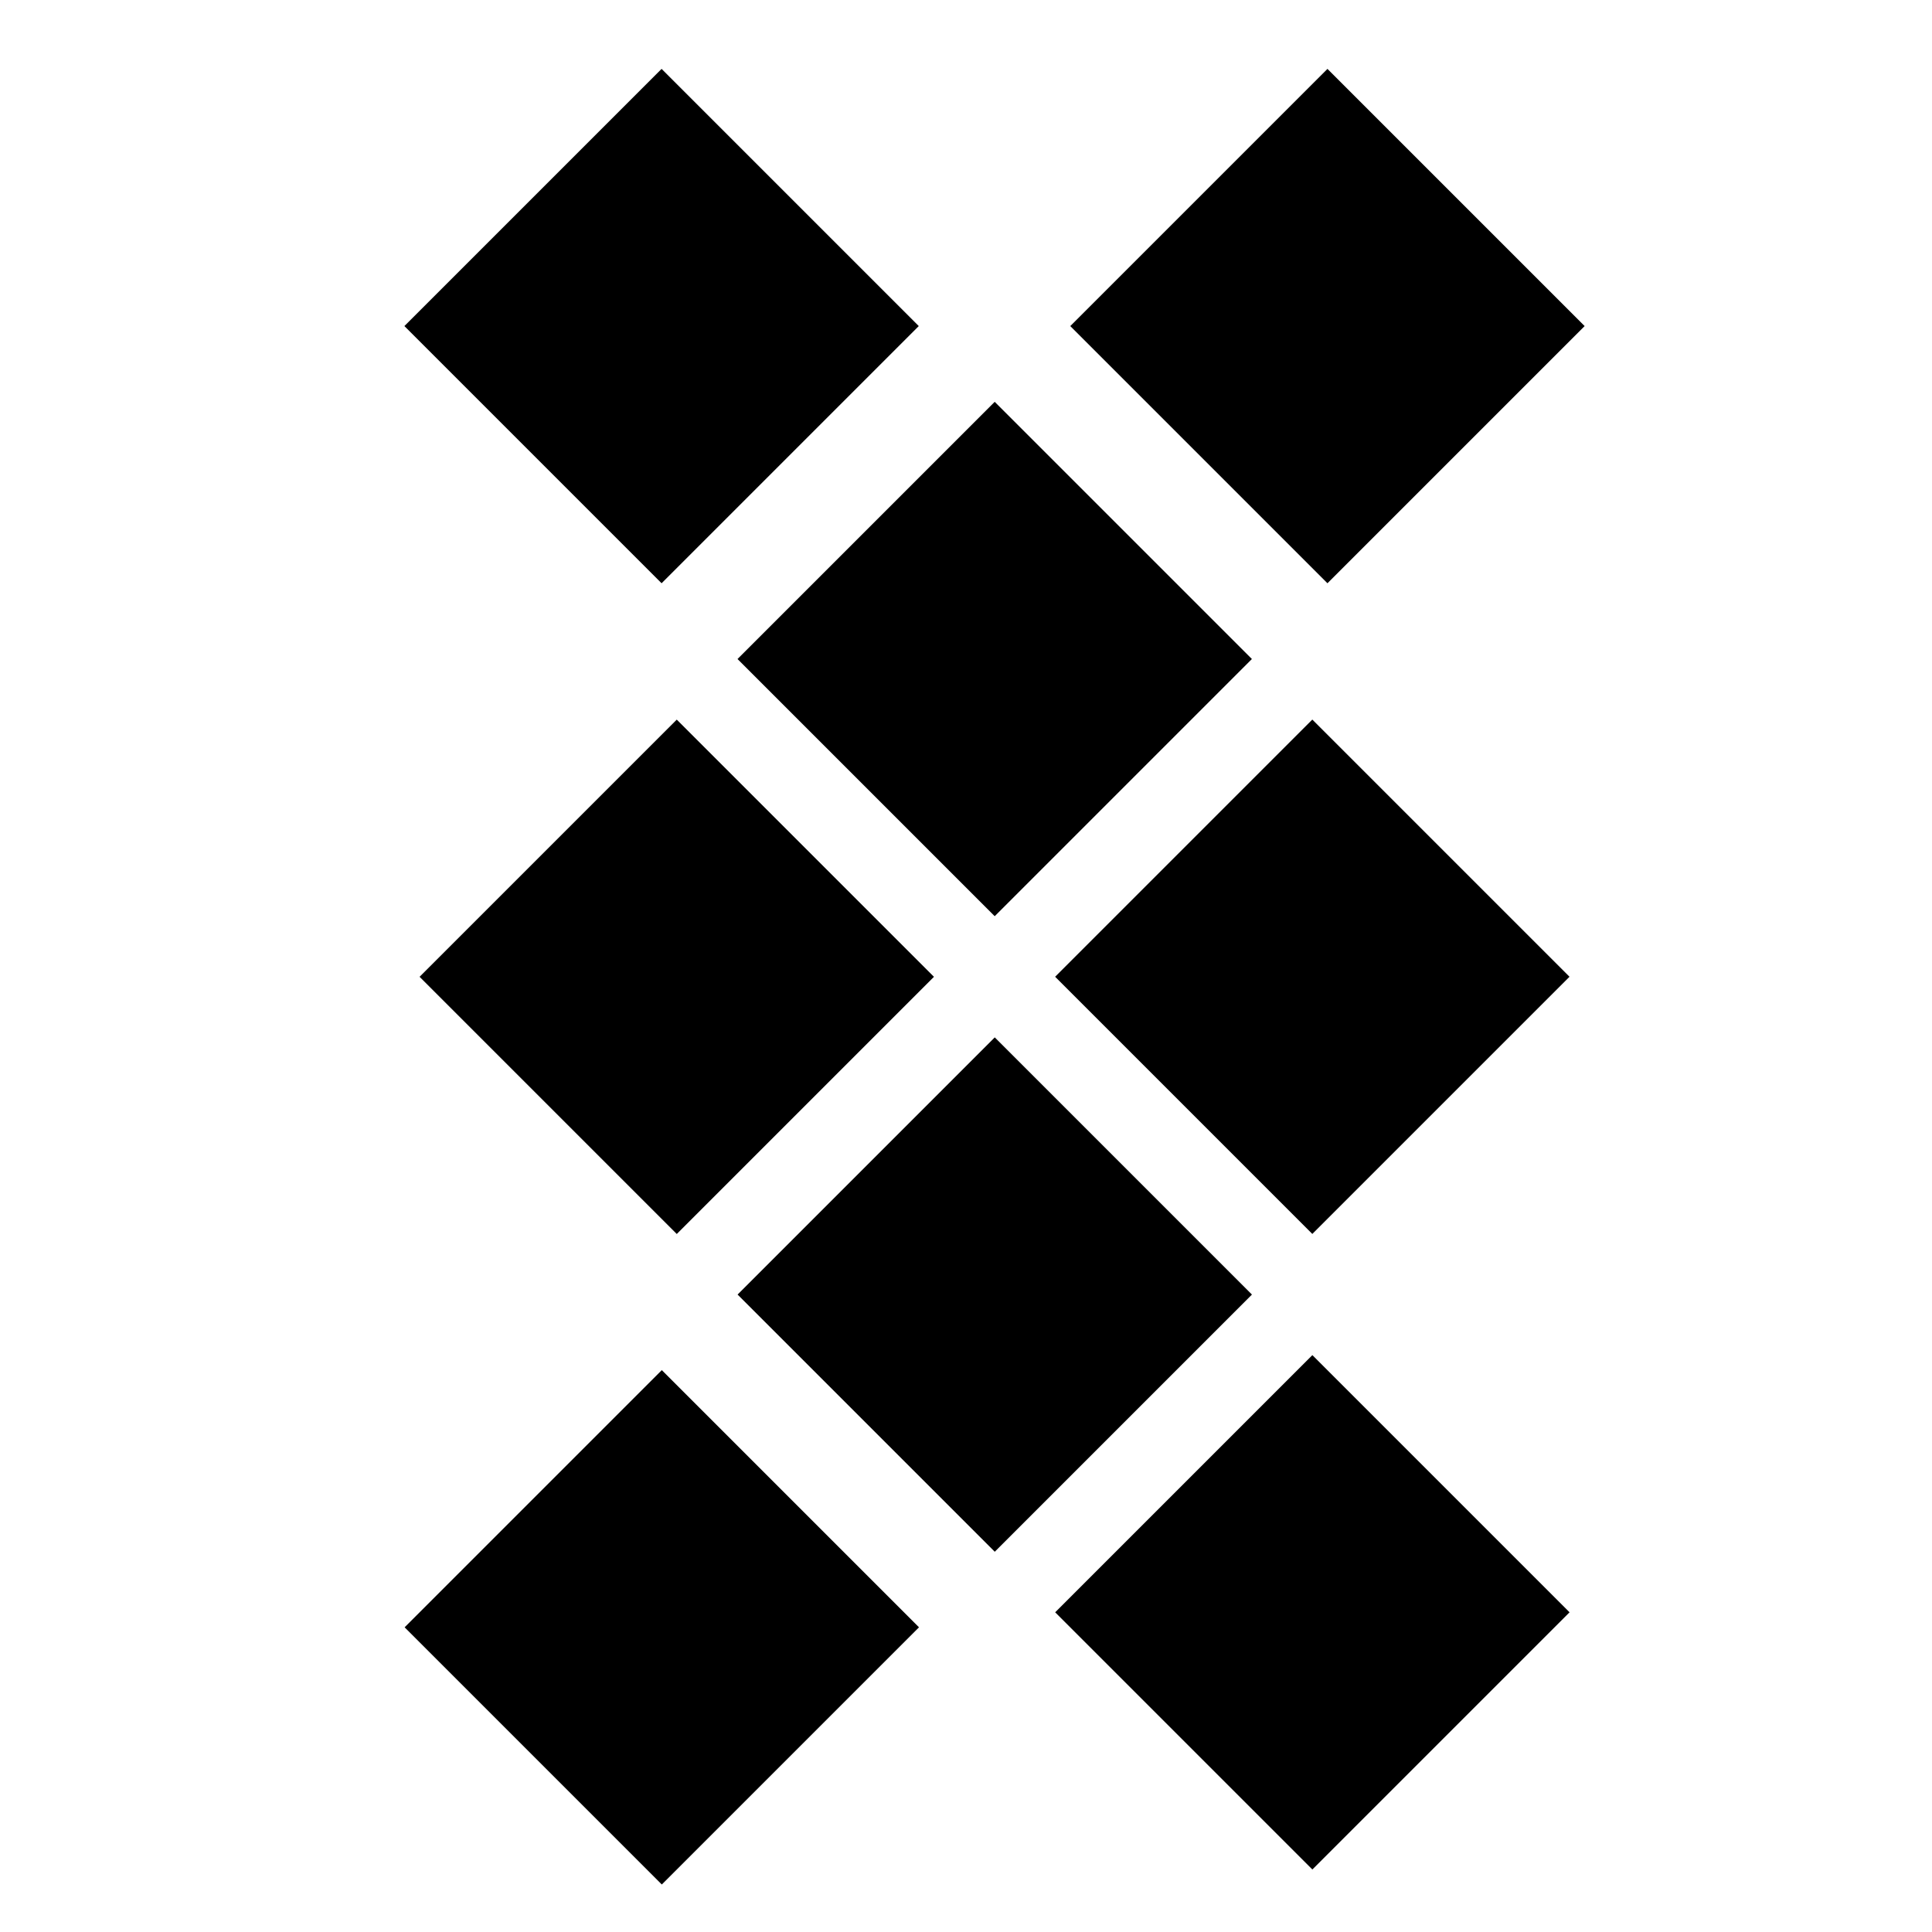 <?xml version="1.0" encoding="utf-8"?>
<!-- Generator: Adobe Illustrator 22.1.0, SVG Export Plug-In . SVG Version: 6.00 Build 0)  -->
<svg version="1.1" id="Layer_1" xmlns="http://www.w3.org/2000/svg" xmlns:xlink="http://www.w3.org/1999/xlink" x="0px" y="0px"
	 viewBox="0 0 700 700" style="enable-background:new 0 0 700 700;" xml:space="preserve">
<rect x="173.8" y="52.3" transform="matrix(0.707 0.707 -0.707 0.707 153.802 -134.896)" width="131.8" height="131.8"/>
<rect x="415.1" y="52.3" transform="matrix(0.707 0.707 -0.707 0.707 224.465 -305.492)" width="131.8" height="131.8"/>
<rect x="179.3" y="288.1" transform="matrix(0.707 0.707 -0.707 0.707 322.127 -69.716)" width="131.8" height="131.8"/>
<rect x="409.6" y="518.4" transform="matrix(0.707 0.707 -0.707 0.707 552.419 -165.107)" width="131.8" height="131.8"/>
<rect x="294.5" y="172.9" transform="matrix(0.707 0.707 -0.707 0.707 274.432 -184.863)" width="131.8" height="131.8"/>
<rect x="409.6" y="288.1" transform="matrix(0.707 0.707 -0.707 0.707 389.578 -232.558)" width="131.8" height="131.8"/>
<rect x="294.5" y="403.2" transform="matrix(0.707 0.707 -0.707 0.707 437.273 -117.412)" width="131.8" height="131.8"/>
<rect x="173.8" y="523.8" transform="matrix(0.707 0.707 -0.707 0.707 487.239 3.218)" width="131.8" height="131.8"/>
</svg>
